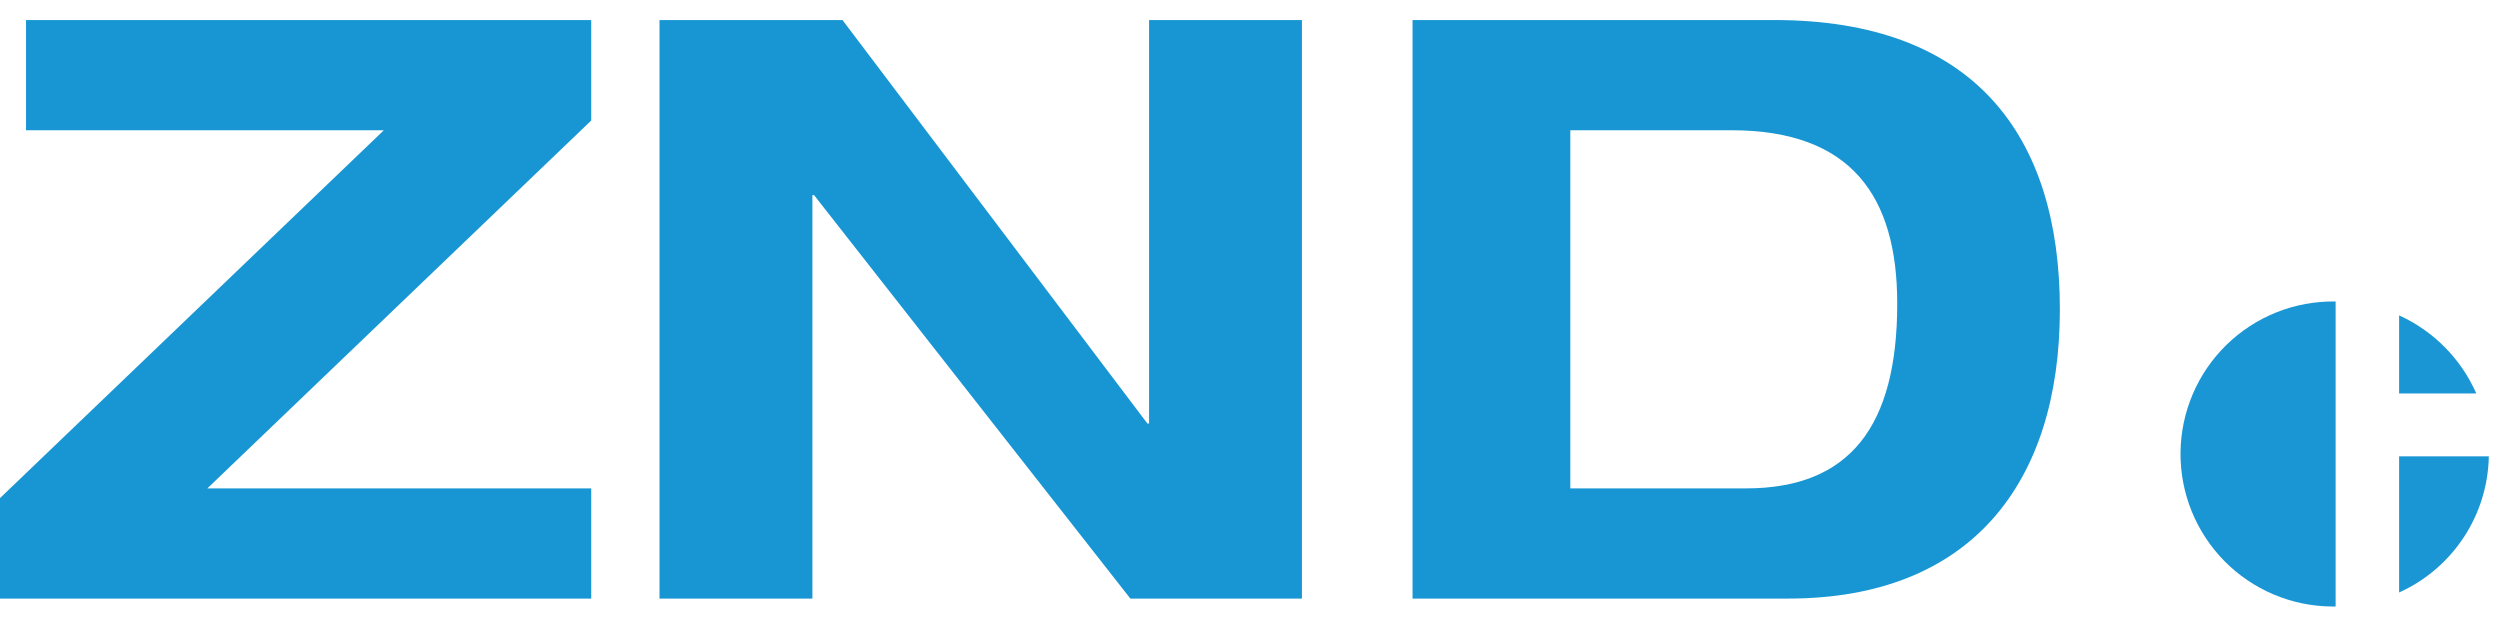 <svg xmlns="http://www.w3.org/2000/svg" width="121" height="30" viewBox="0 0 121 30" fill="none"><path d="M0 24.108L18.578 6.304H1.26V0.97H28.615V5.833L10.037 23.637H28.615V28.971H0V24.108Z" fill="#1896D3"></path><path d="M55.615 0.97H63.014V28.971H54.709L39.398 9.441H39.32V28.971H31.92V0.97H40.776L55.536 20.5H55.615V0.97Z" fill="#1896D3"></path><path d="M68.367 0.97H85.883C95.526 0.97 99.698 6.539 99.698 14.971C99.698 23.402 95.368 28.971 86.551 28.971H68.367V0.97ZM76.003 23.638H84.505C89.543 23.638 91.826 20.618 91.826 14.696C91.826 9.52 89.622 6.304 83.796 6.304H76.003L76.003 23.638Z" fill="#1896D3"></path><path d="M119.852 19.043C119.114 17.367 117.784 16.022 116.117 15.264V19.043H119.852Z" fill="#1996D3"></path><path d="M113.014 14.591C112.043 14.579 111.078 14.758 110.176 15.119C109.275 15.48 108.453 16.015 107.758 16.694C107.064 17.373 106.51 18.183 106.129 19.076C105.748 19.97 105.547 20.93 105.537 21.901C105.528 22.873 105.71 23.836 106.074 24.737C106.438 25.638 106.976 26.458 107.657 27.15C108.339 27.843 109.15 28.394 110.044 28.772C110.939 29.151 111.9 29.349 112.871 29.355C112.919 29.355 112.966 29.355 113.014 29.355C113.024 29.355 113.034 29.353 113.044 29.353V14.592C113.034 14.592 113.024 14.591 113.014 14.591Z" fill="#1996D3"></path><path d="M120.459 22.087H116.117V28.676C117.39 28.102 118.474 27.177 119.243 26.011C120.011 24.845 120.433 23.484 120.459 22.087Z" fill="#1996D3"></path></svg>